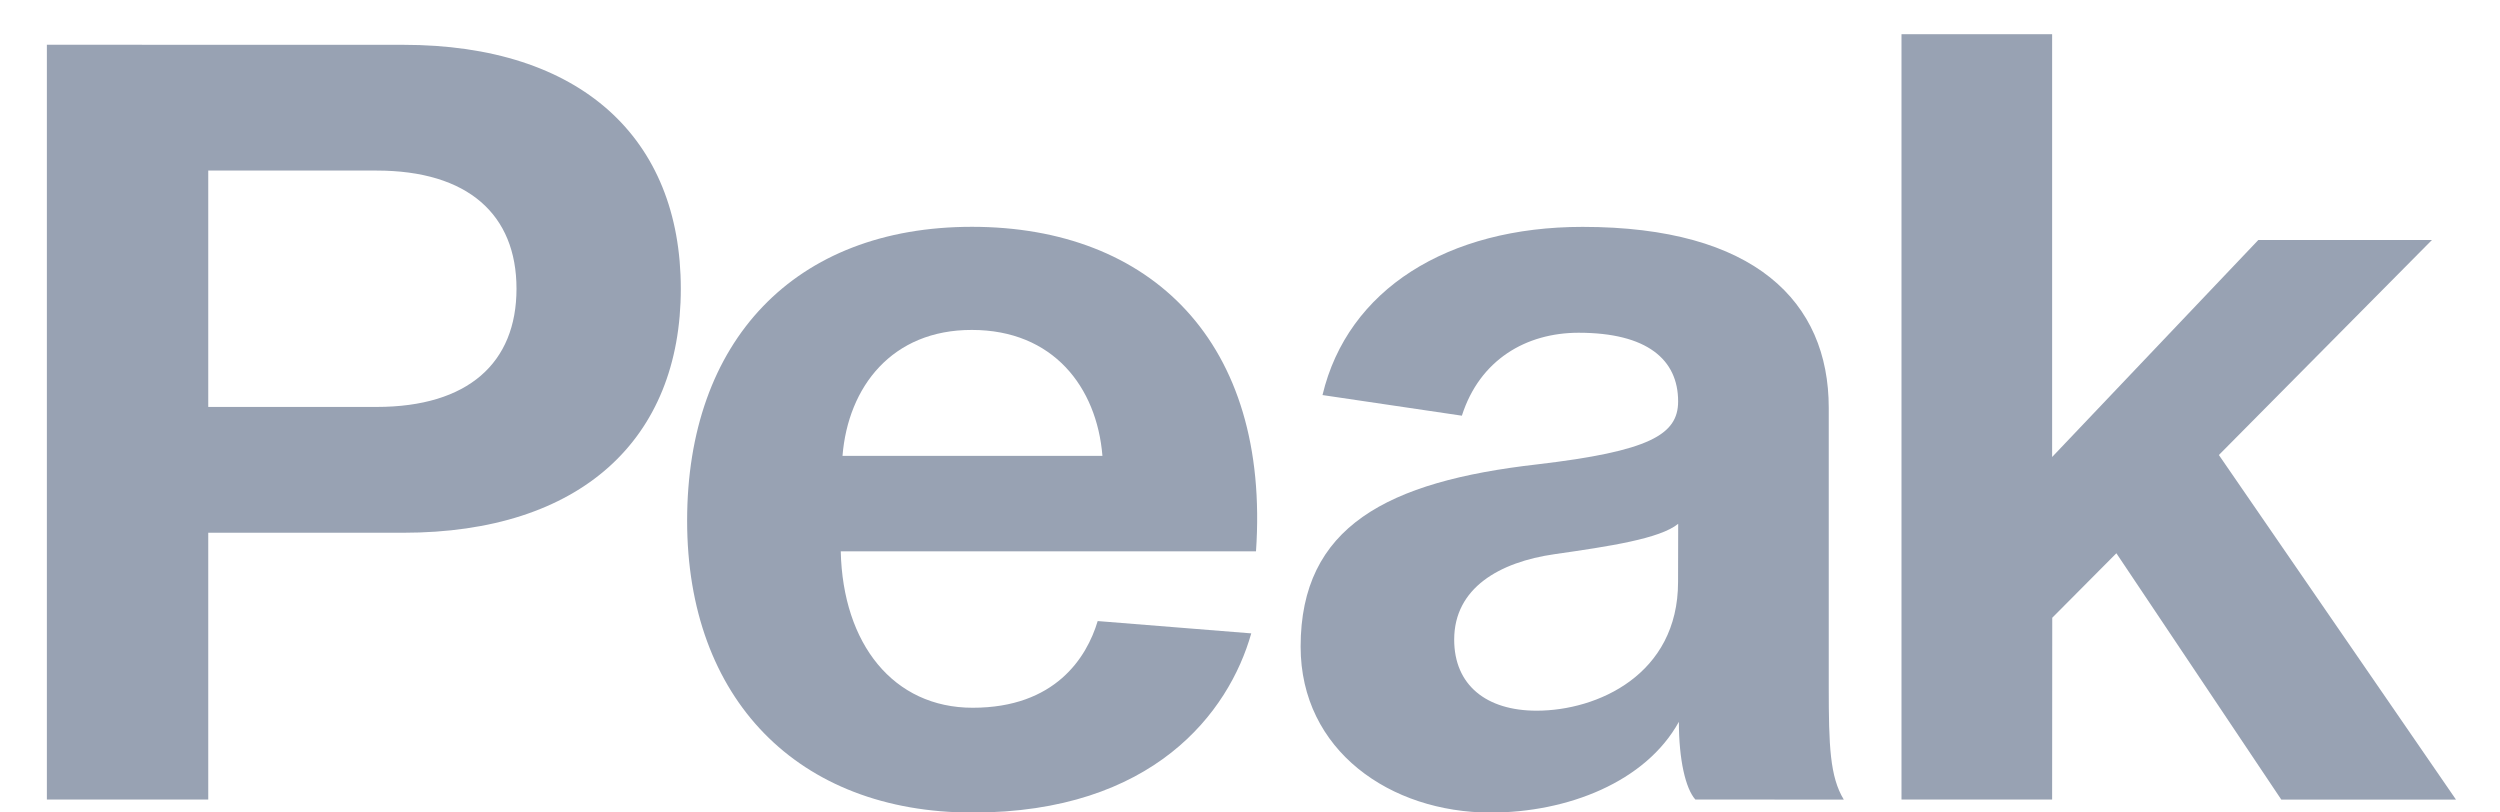 <svg width="40" height="13" viewBox="0 0 40 13" fill="none" xmlns="http://www.w3.org/2000/svg">
<path d="M6.451 0.717C9.292 0.717 10.893 2.21 10.893 4.62C10.893 7.029 9.292 8.524 6.451 8.524H3.332V12.792H0.75V0.716L6.451 0.717ZM6.024 6.511C7.49 6.511 8.264 5.806 8.264 4.62C8.264 3.434 7.489 2.729 6.024 2.729H3.332V6.511H6.024Z" fill="#98A2B3"/>
<path d="M20.02 10.134C19.662 11.401 18.45 13.001 15.562 13.001C12.759 13.001 10.994 11.177 10.994 8.332C10.994 5.459 12.709 3.629 15.551 3.629C18.41 3.629 20.326 5.47 20.096 8.821H13.452C13.485 10.303 14.294 11.324 15.563 11.324C16.882 11.324 17.388 10.522 17.563 9.937L20.02 10.134ZM13.48 7.294H17.639C17.549 6.19 16.847 5.279 15.551 5.279C14.271 5.276 13.569 6.19 13.48 7.294Z" fill="#98A2B3"/>
<path d="M27.125 12.792C26.969 12.616 26.862 12.158 26.862 11.549C26.331 12.512 25.079 13.001 23.849 13.001C22.248 13.001 20.81 12.01 20.81 10.346C20.81 8.424 22.197 7.703 24.595 7.43C26.39 7.219 26.85 6.956 26.85 6.422C26.85 5.752 26.352 5.324 25.258 5.324C24.419 5.324 23.676 5.755 23.39 6.651L21.16 6.321C21.562 4.63 23.163 3.63 25.321 3.63C28.071 3.63 29.26 4.823 29.26 6.526V10.995C29.26 11.93 29.278 12.429 29.501 12.794L27.125 12.792ZM26.851 8.381C26.558 8.62 25.751 8.741 24.872 8.867C23.992 8.993 23.267 9.407 23.267 10.234C23.267 10.961 23.78 11.371 24.586 11.371C25.556 11.371 26.849 10.796 26.849 9.311L26.851 8.381Z" fill="#98A2B3"/>
<path d="M32.834 12.792H30.424V0.547H32.834V7.312L36.133 3.84H38.911L35.502 7.28L39.296 12.794H36.501L33.862 8.852L32.836 9.884L32.834 12.792Z" fill="#98A2B3"/>
</svg>
